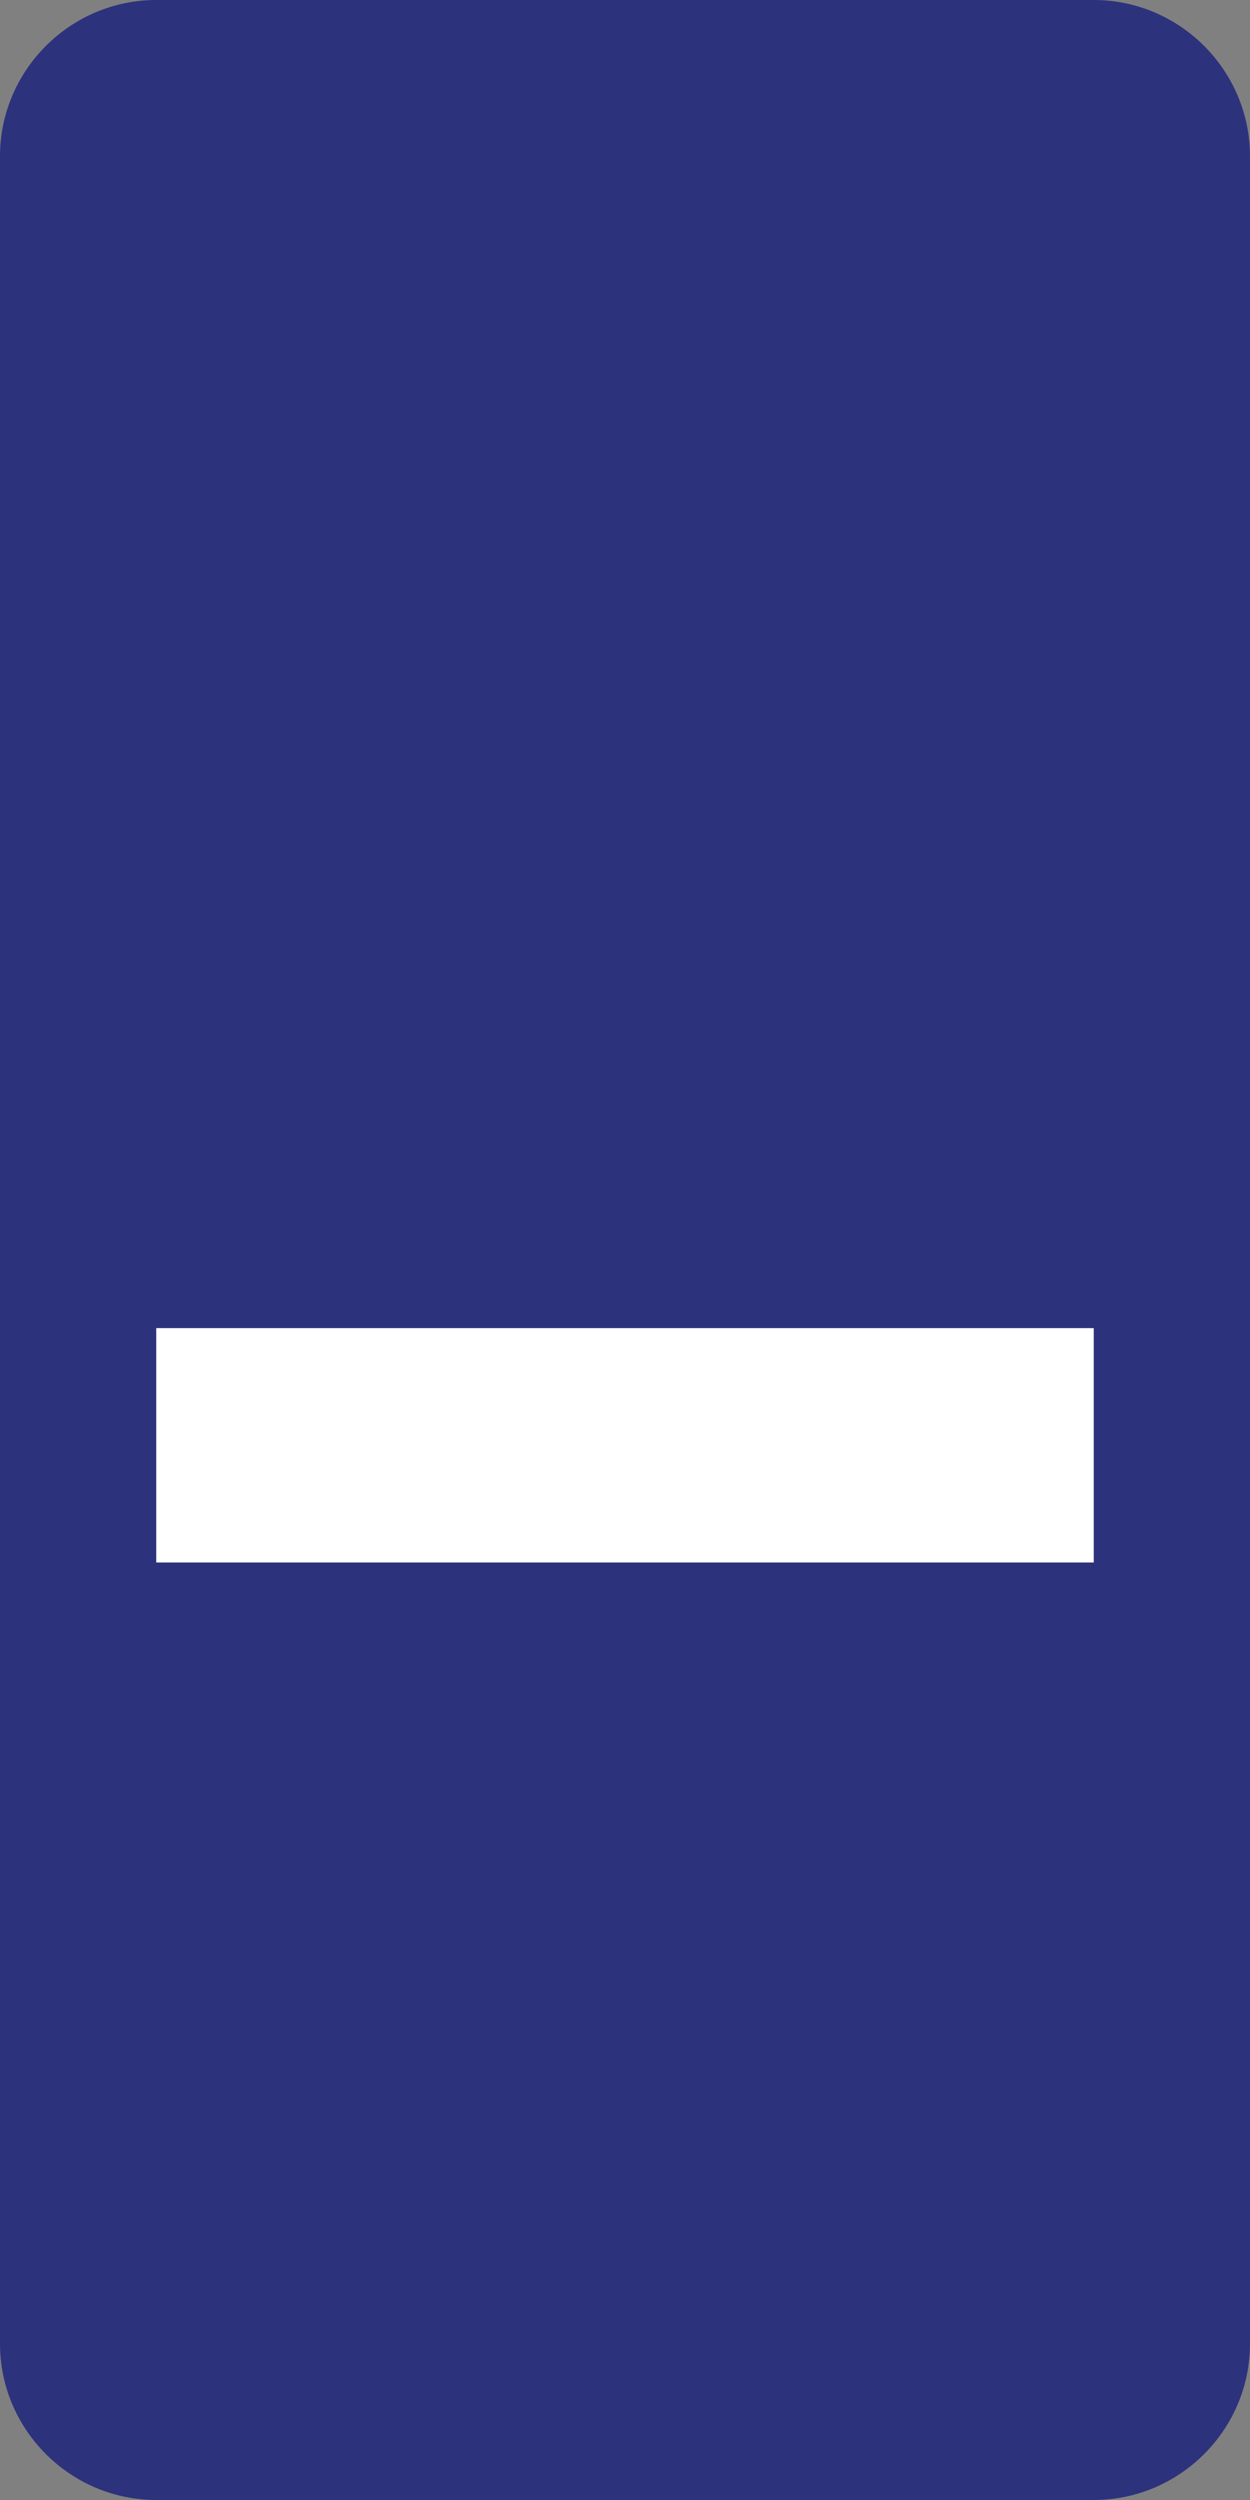 <?xml version="1.0" encoding="utf-8"?>
<!-- Generator: Adobe Illustrator 24.2.0, SVG Export Plug-In . SVG Version: 6.00 Build 0)  -->
<svg version="1.0" id="Ebene_1" xmlns="http://www.w3.org/2000/svg" xmlns:xlink="http://www.w3.org/1999/xlink" x="0px" y="0px"
	 viewBox="0 0 12 24" enable-background="new 0 0 12 24" xml:space="preserve">
<rect x="0" y="0" width="12" height="24" fill="#808080" stroke="none"/>
<g id="SVG_x5F_24x24pt">
	<path id="backgroundBlue" fill="#2D327D" d="M0,22.5v-21C0,0.675,0.675,0,1.5,0h9C11.325,0,12,0.675,12,1.5v21
		c0,0.825-0.675,1.5-1.5,1.5h-9C0.675,24,0,23.325,0,22.5z"/>
	<g id="content">
		<rect x="1.5" y="12.75" fill="#FFFFFF" width="9" height="2.25"/>
	</g>
</g>
</svg>
